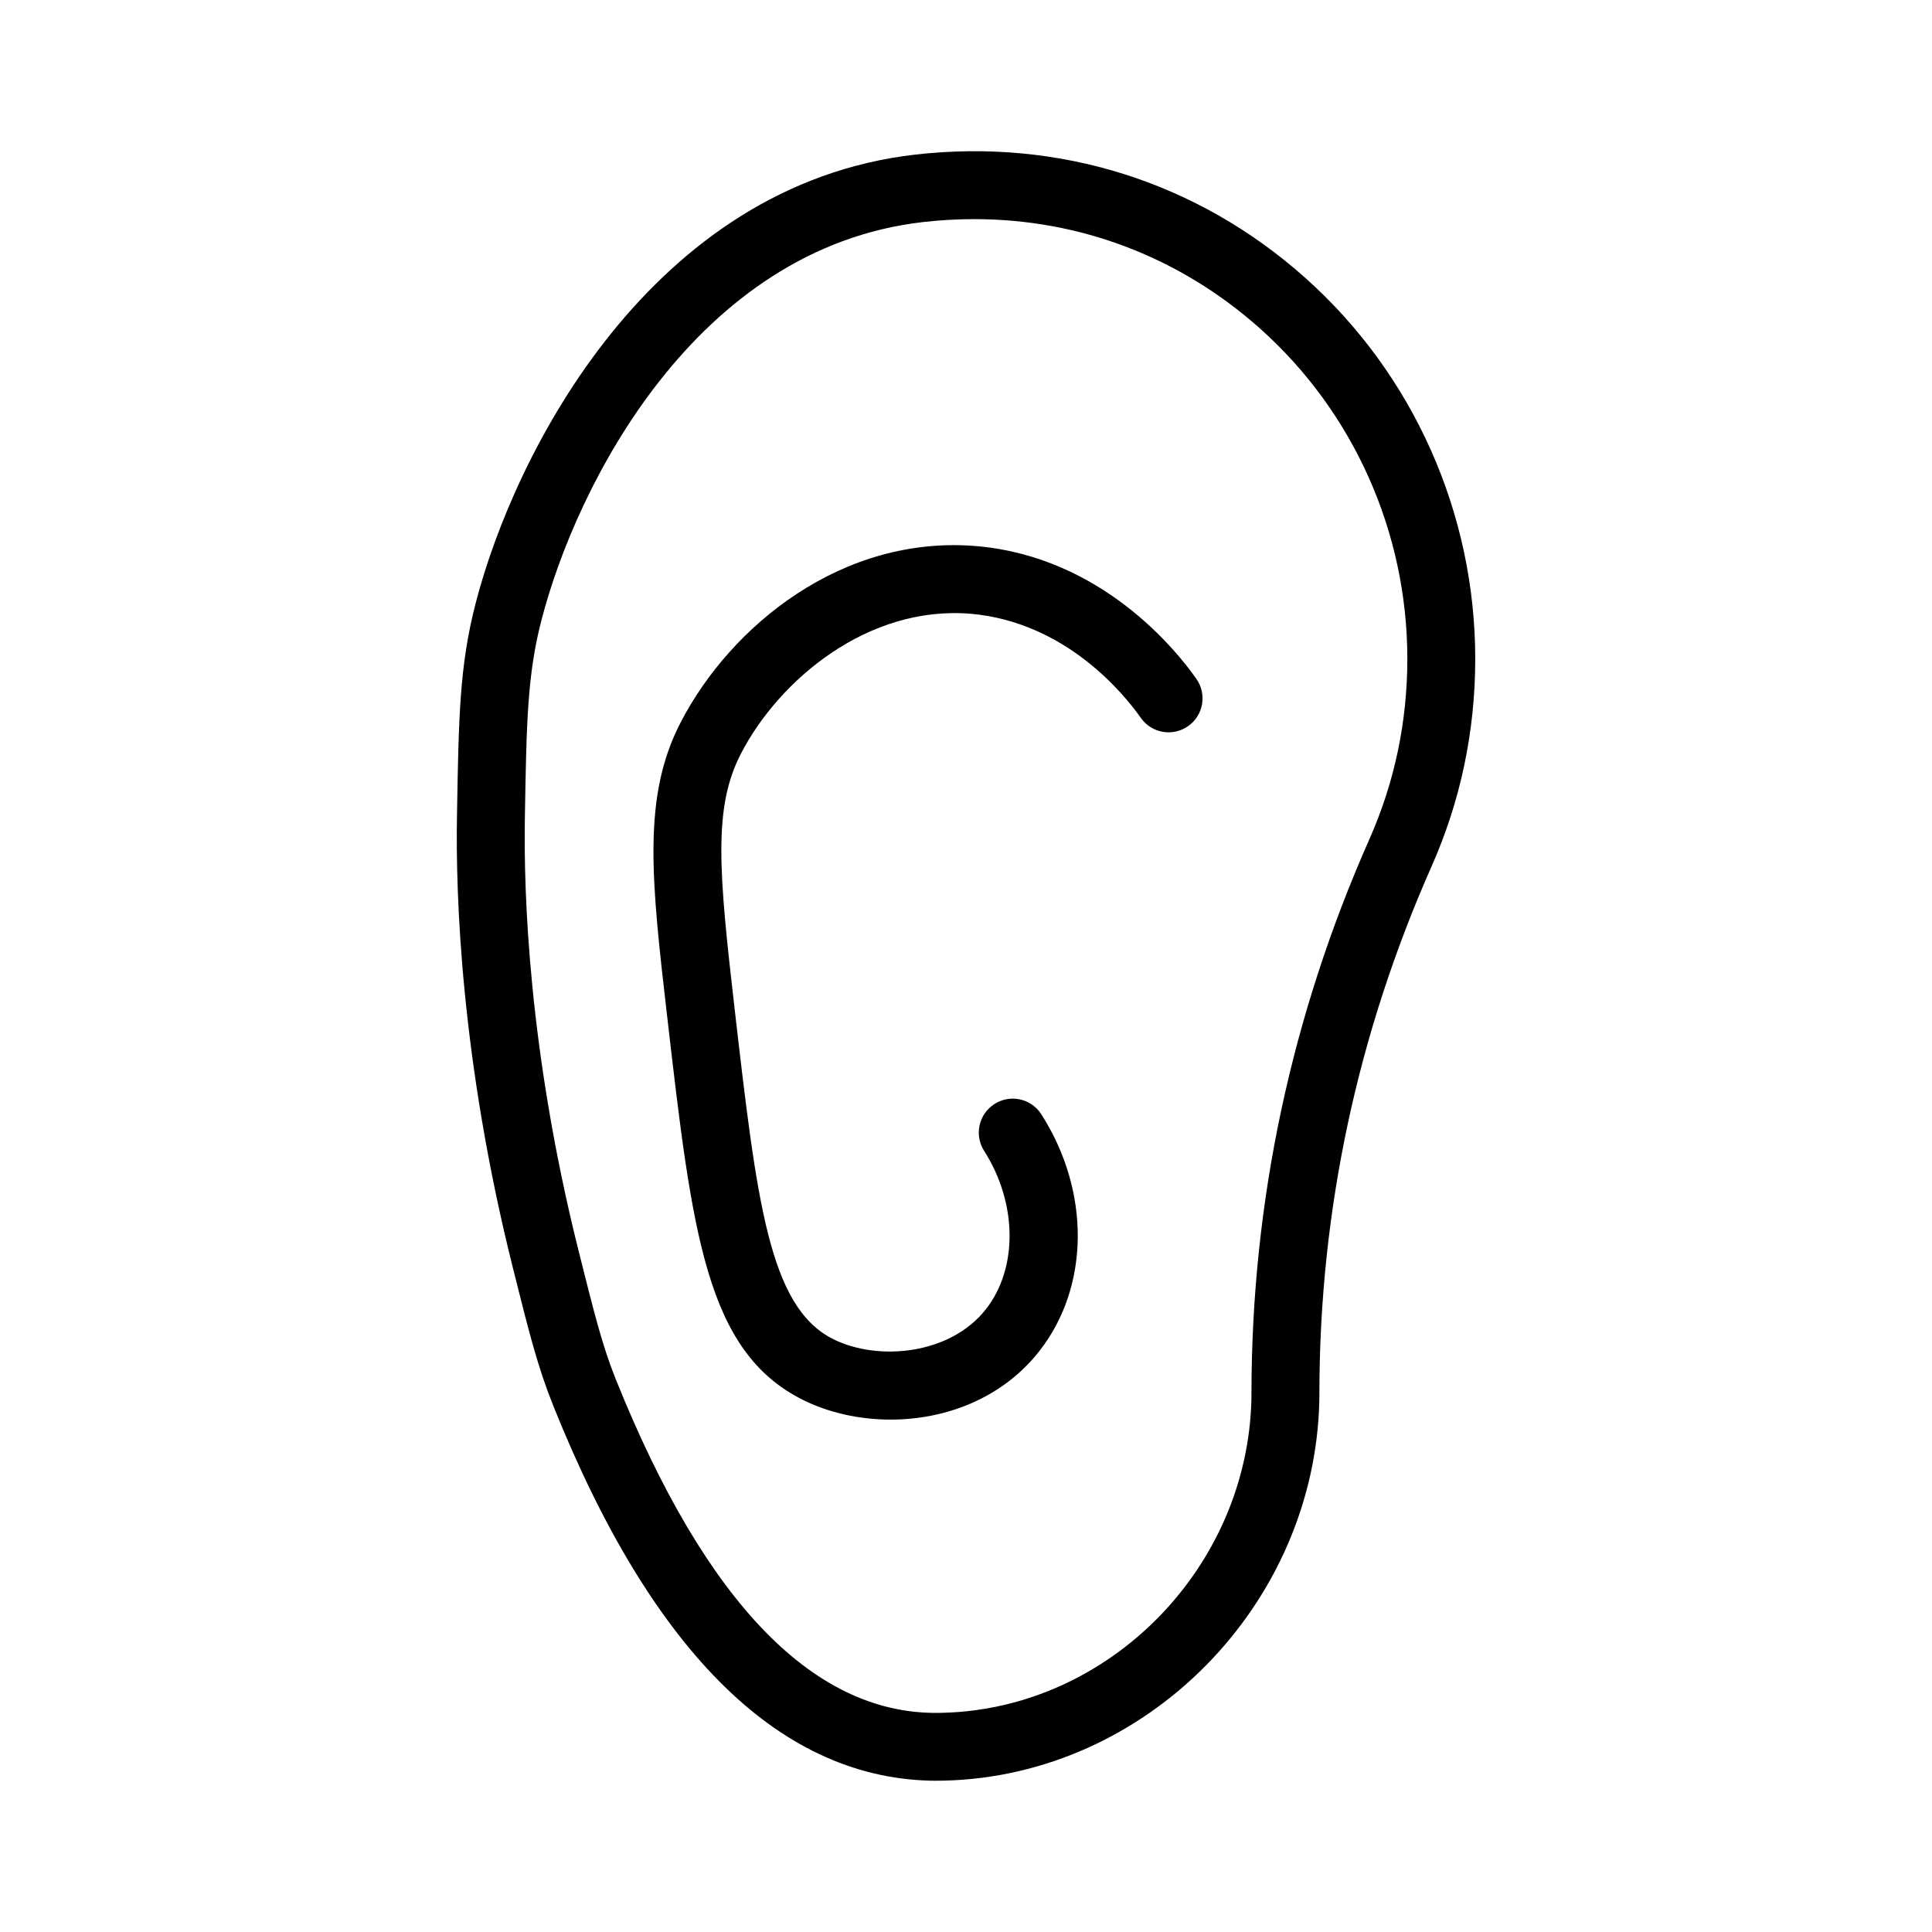 <?xml version="1.0" encoding="UTF-8"?>
<!-- Uploaded to: SVG Repo, www.svgrepo.com, Generator: SVG Repo Mixer Tools -->
<svg fill="#000000" width="800px" height="800px" version="1.1" viewBox="144 144 512 512" xmlns="http://www.w3.org/2000/svg">
 <g>
  <path d="m392.41 615.92c-41.09 0-75.312-33.387-101.74-99.262-4.199-10.473-6.422-19.363-10.859-37.094-13.652-54.672-15.078-98.18-14.707-119.27 0.449-26.523 0.676-39.844 4.93-56.352 10.418-40.414 46.688-110.96 116.5-118.97 38.184-4.359 74.828 7.215 103.35 32.641 28.641 25.539 45.07 62.352 45.07 100.99 0 19.152-3.891 37.664-11.578 55.016-19.664 44.387-29.66 91.238-29.723 139.27l-0.016 2.223c-1.176 54.172-45.711 99.402-99.27 100.77-0.656 0.016-1.309 0.023-1.957 0.023zm9.777-413.85c-4.5 0-9.039 0.262-13.602 0.781-60.121 6.906-91.855 69.617-101.12 105.6-3.727 14.434-3.945 27.043-4.367 52.16-0.352 20.207 1.02 61.93 14.117 114.4 4.289 17.133 6.414 25.629 9.938 34.422 23.969 59.742 53.074 89.648 86.75 88.473 44.094-1.125 80.766-38.457 81.734-83.211l0.016-1.801v-0.008c0.062-50.555 10.586-99.859 31.27-146.54 6.66-15.043 10.035-31.102 10.035-47.734 0-33.52-14.234-65.426-39.051-87.559-21.227-18.93-47.715-28.98-75.715-28.98z"/>
  <path d="m380.02 520.21c-8.348 0-16.473-1.844-23.281-5.246-25.68-12.836-29.301-44.211-35.883-101.16-4.219-36.504-6.766-58.531 3.551-78.414 13.215-25.496 42.734-49.699 78.449-46.66 33.148 2.906 52.926 27.656 58.195 35.18 2.856 4.066 1.871 9.684-2.195 12.527-4.078 2.863-9.684 1.871-12.527-2.195-4.148-5.902-19.637-25.355-45.055-27.586-27.27-2.285-50.773 17.5-60.895 37.023-7.461 14.391-5.894 31.27-1.652 68.062 5.859 50.711 9.086 78.648 26.059 87.129 11.895 5.949 31.031 4.184 40.512-7.941 8.512-10.902 8.312-28.141-0.492-41.934-2.672-4.191-1.449-9.754 2.742-12.422 4.191-2.688 9.762-1.449 12.422 2.742 13.047 20.426 12.844 45.625-0.492 62.688-9.887 12.652-24.988 18.207-39.457 18.207z"/>
 </g>
</svg>